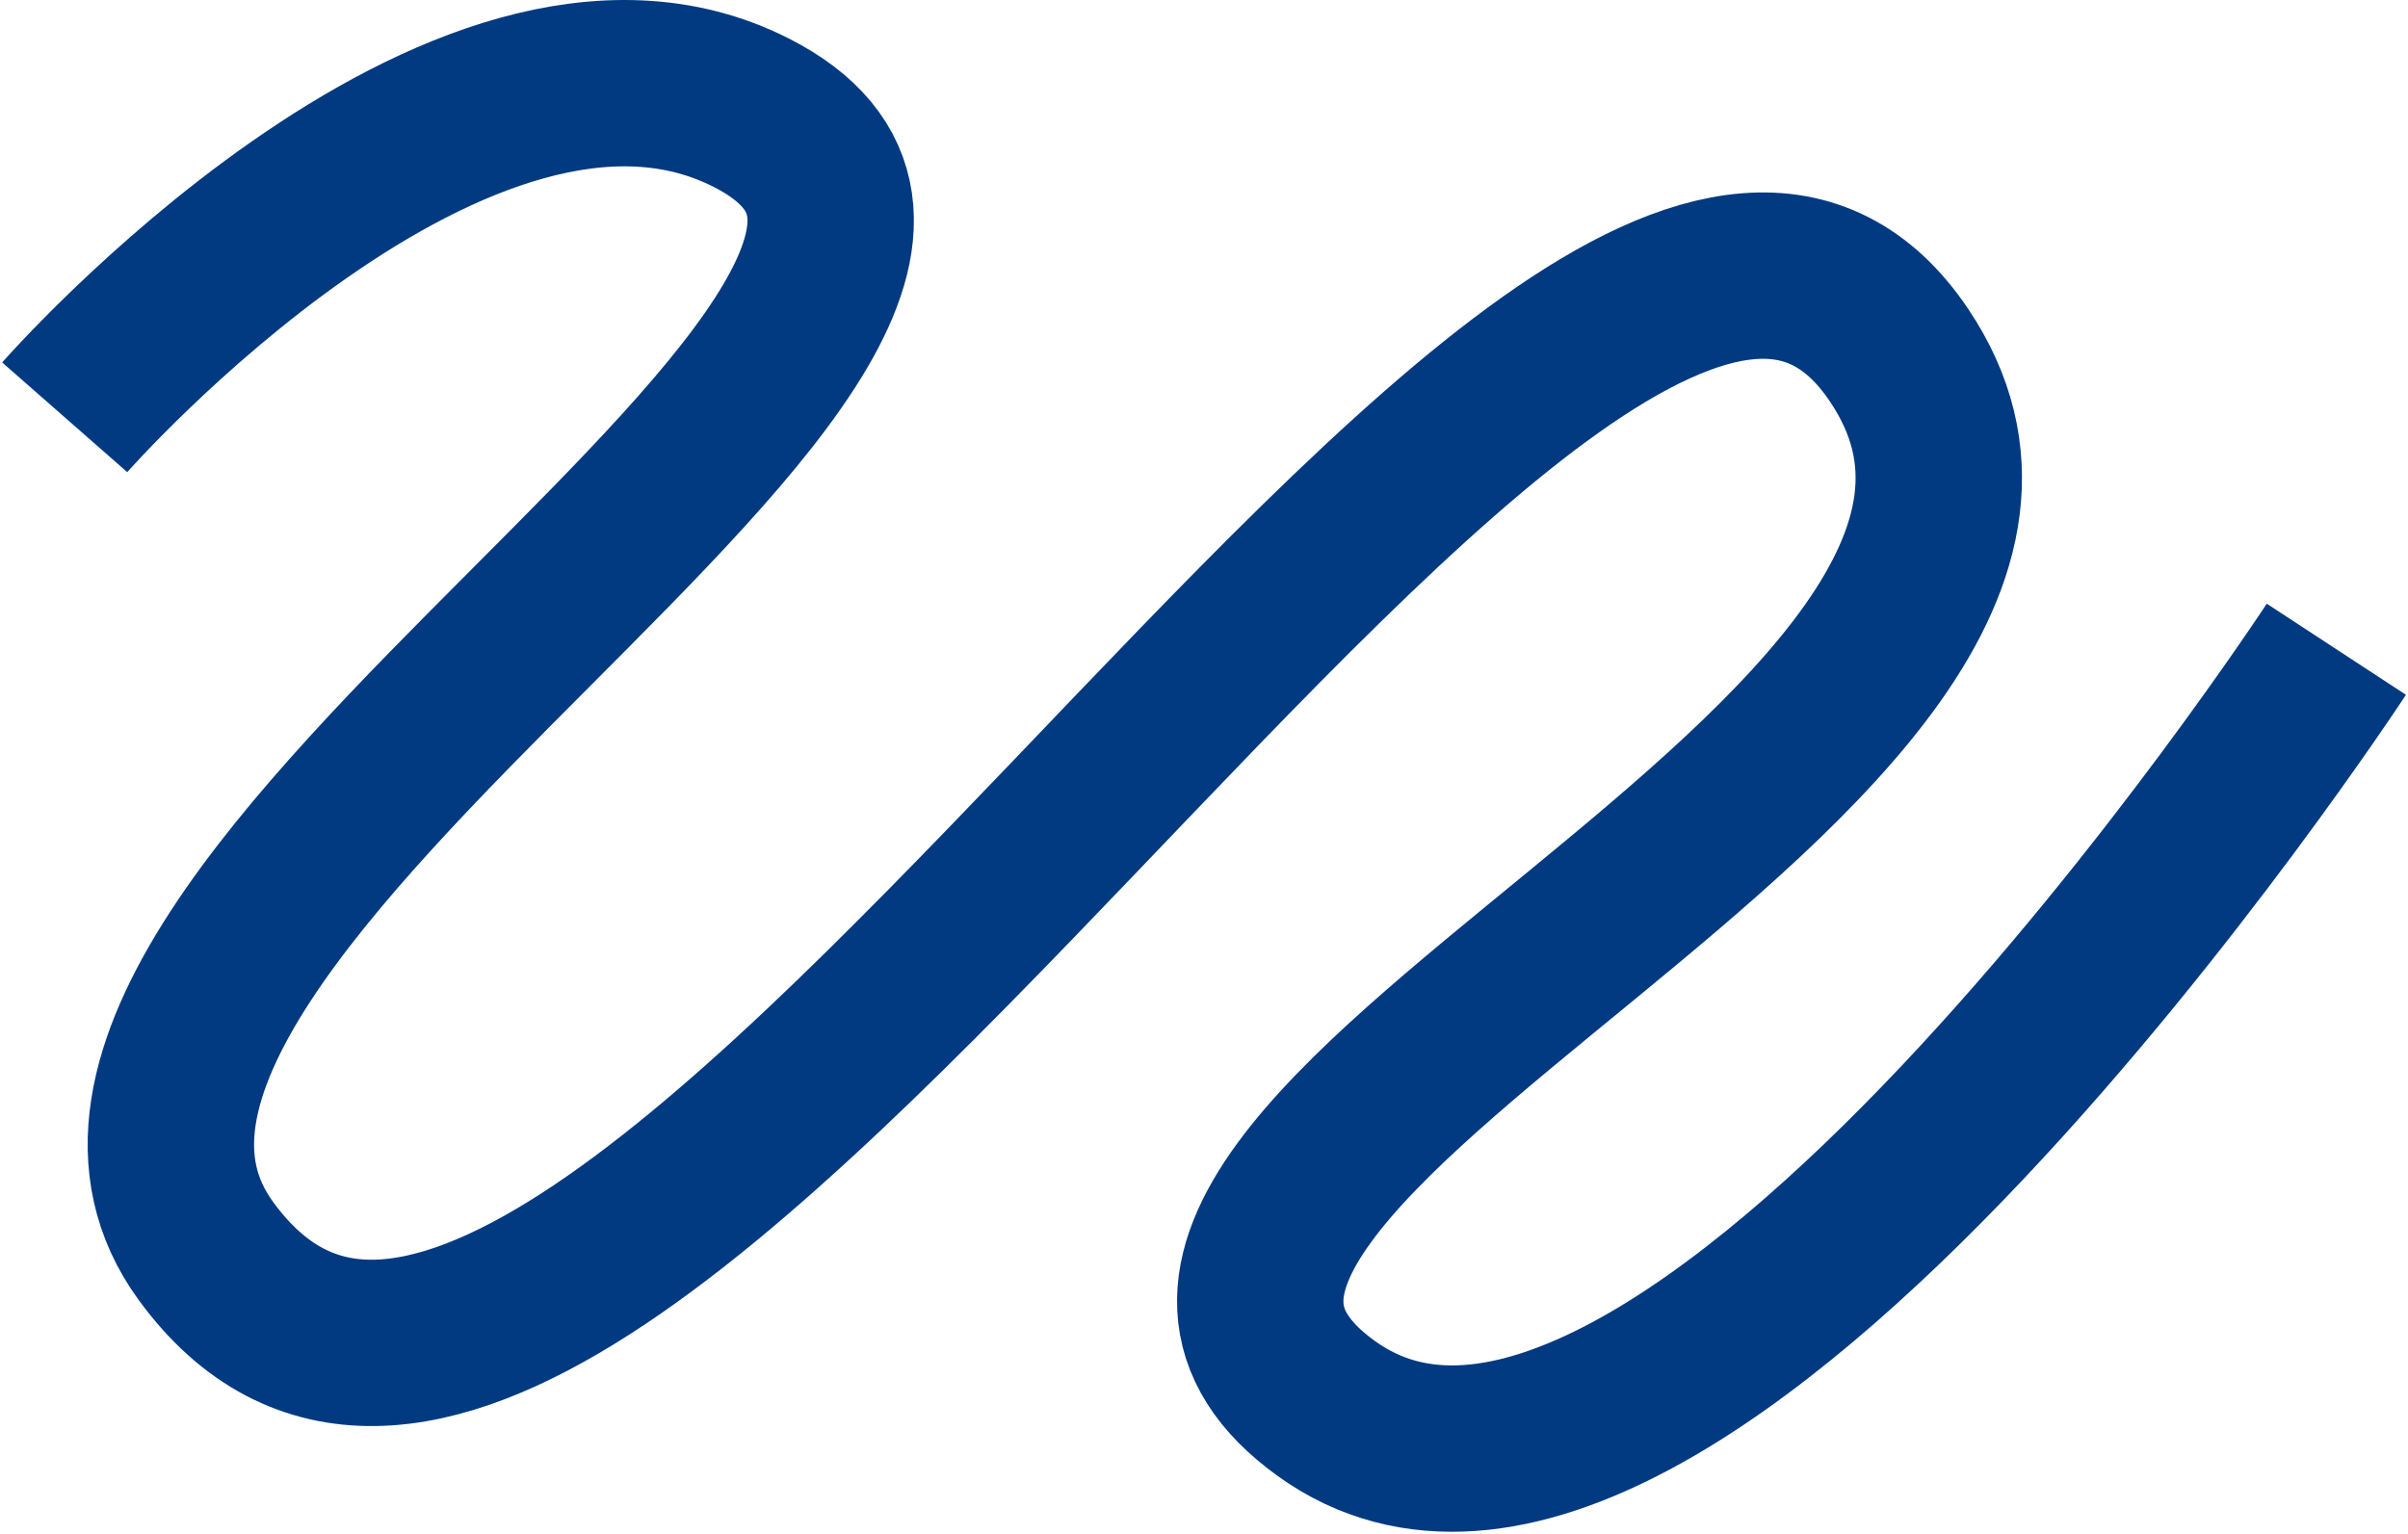 <?xml version="1.0" encoding="UTF-8"?> <svg xmlns="http://www.w3.org/2000/svg" width="1042" height="664" viewBox="0 0 1042 664" fill="none"> <path d="M28 180.612C28 180.612 199.833 -15.248 325.331 48.907C493.327 134.787 -19.143 393.164 89.109 541.478C254.366 767.895 680.913 -55.705 821.769 153.741C938.064 326.664 420.576 499.418 574.038 609.724C724.839 718.117 1011 281.013 1011 281.013" stroke="#013A81" stroke-width="72"></path> </svg> 